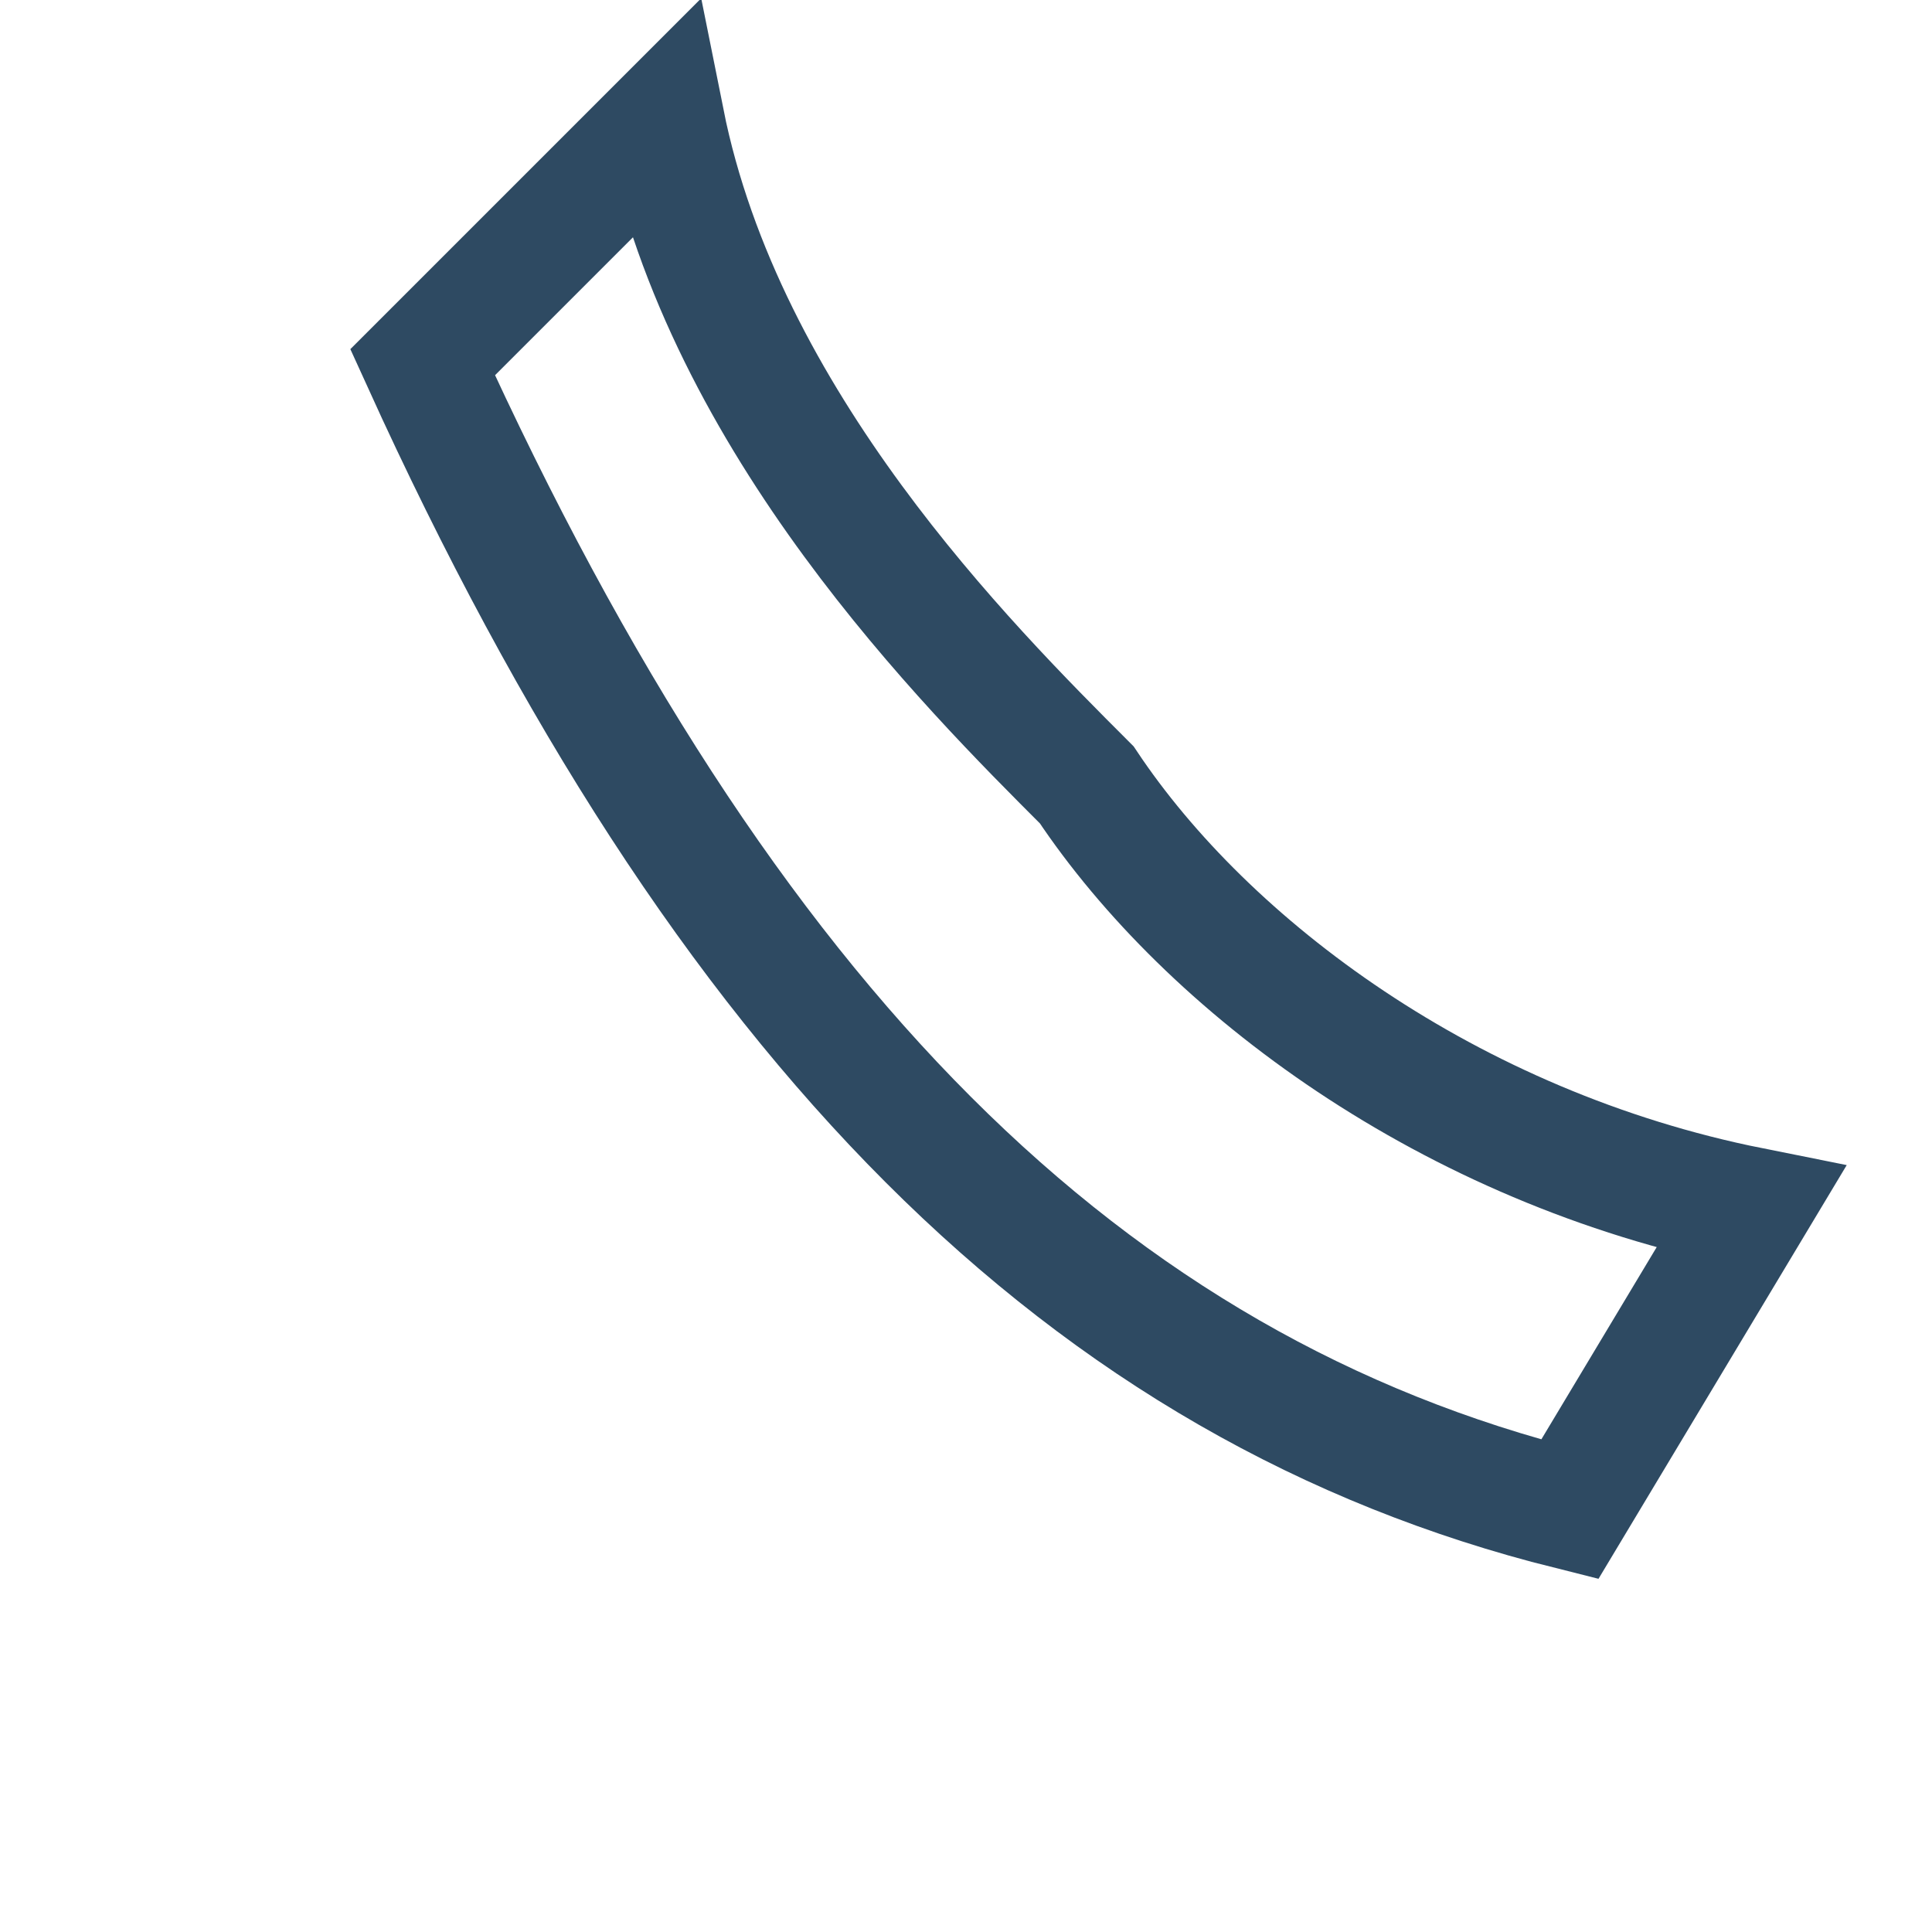 <?xml version="1.0" encoding="UTF-8"?>
<svg xmlns="http://www.w3.org/2000/svg" width="32" height="32" viewBox="0 0 32 32"><path d="M7 6c5 11 11 17 19 19l3-5c-5-1-9-4-11-7-2-2-6-6-7-11L7 6z" fill="none" stroke="#2E4A62" stroke-width="2"/></svg>